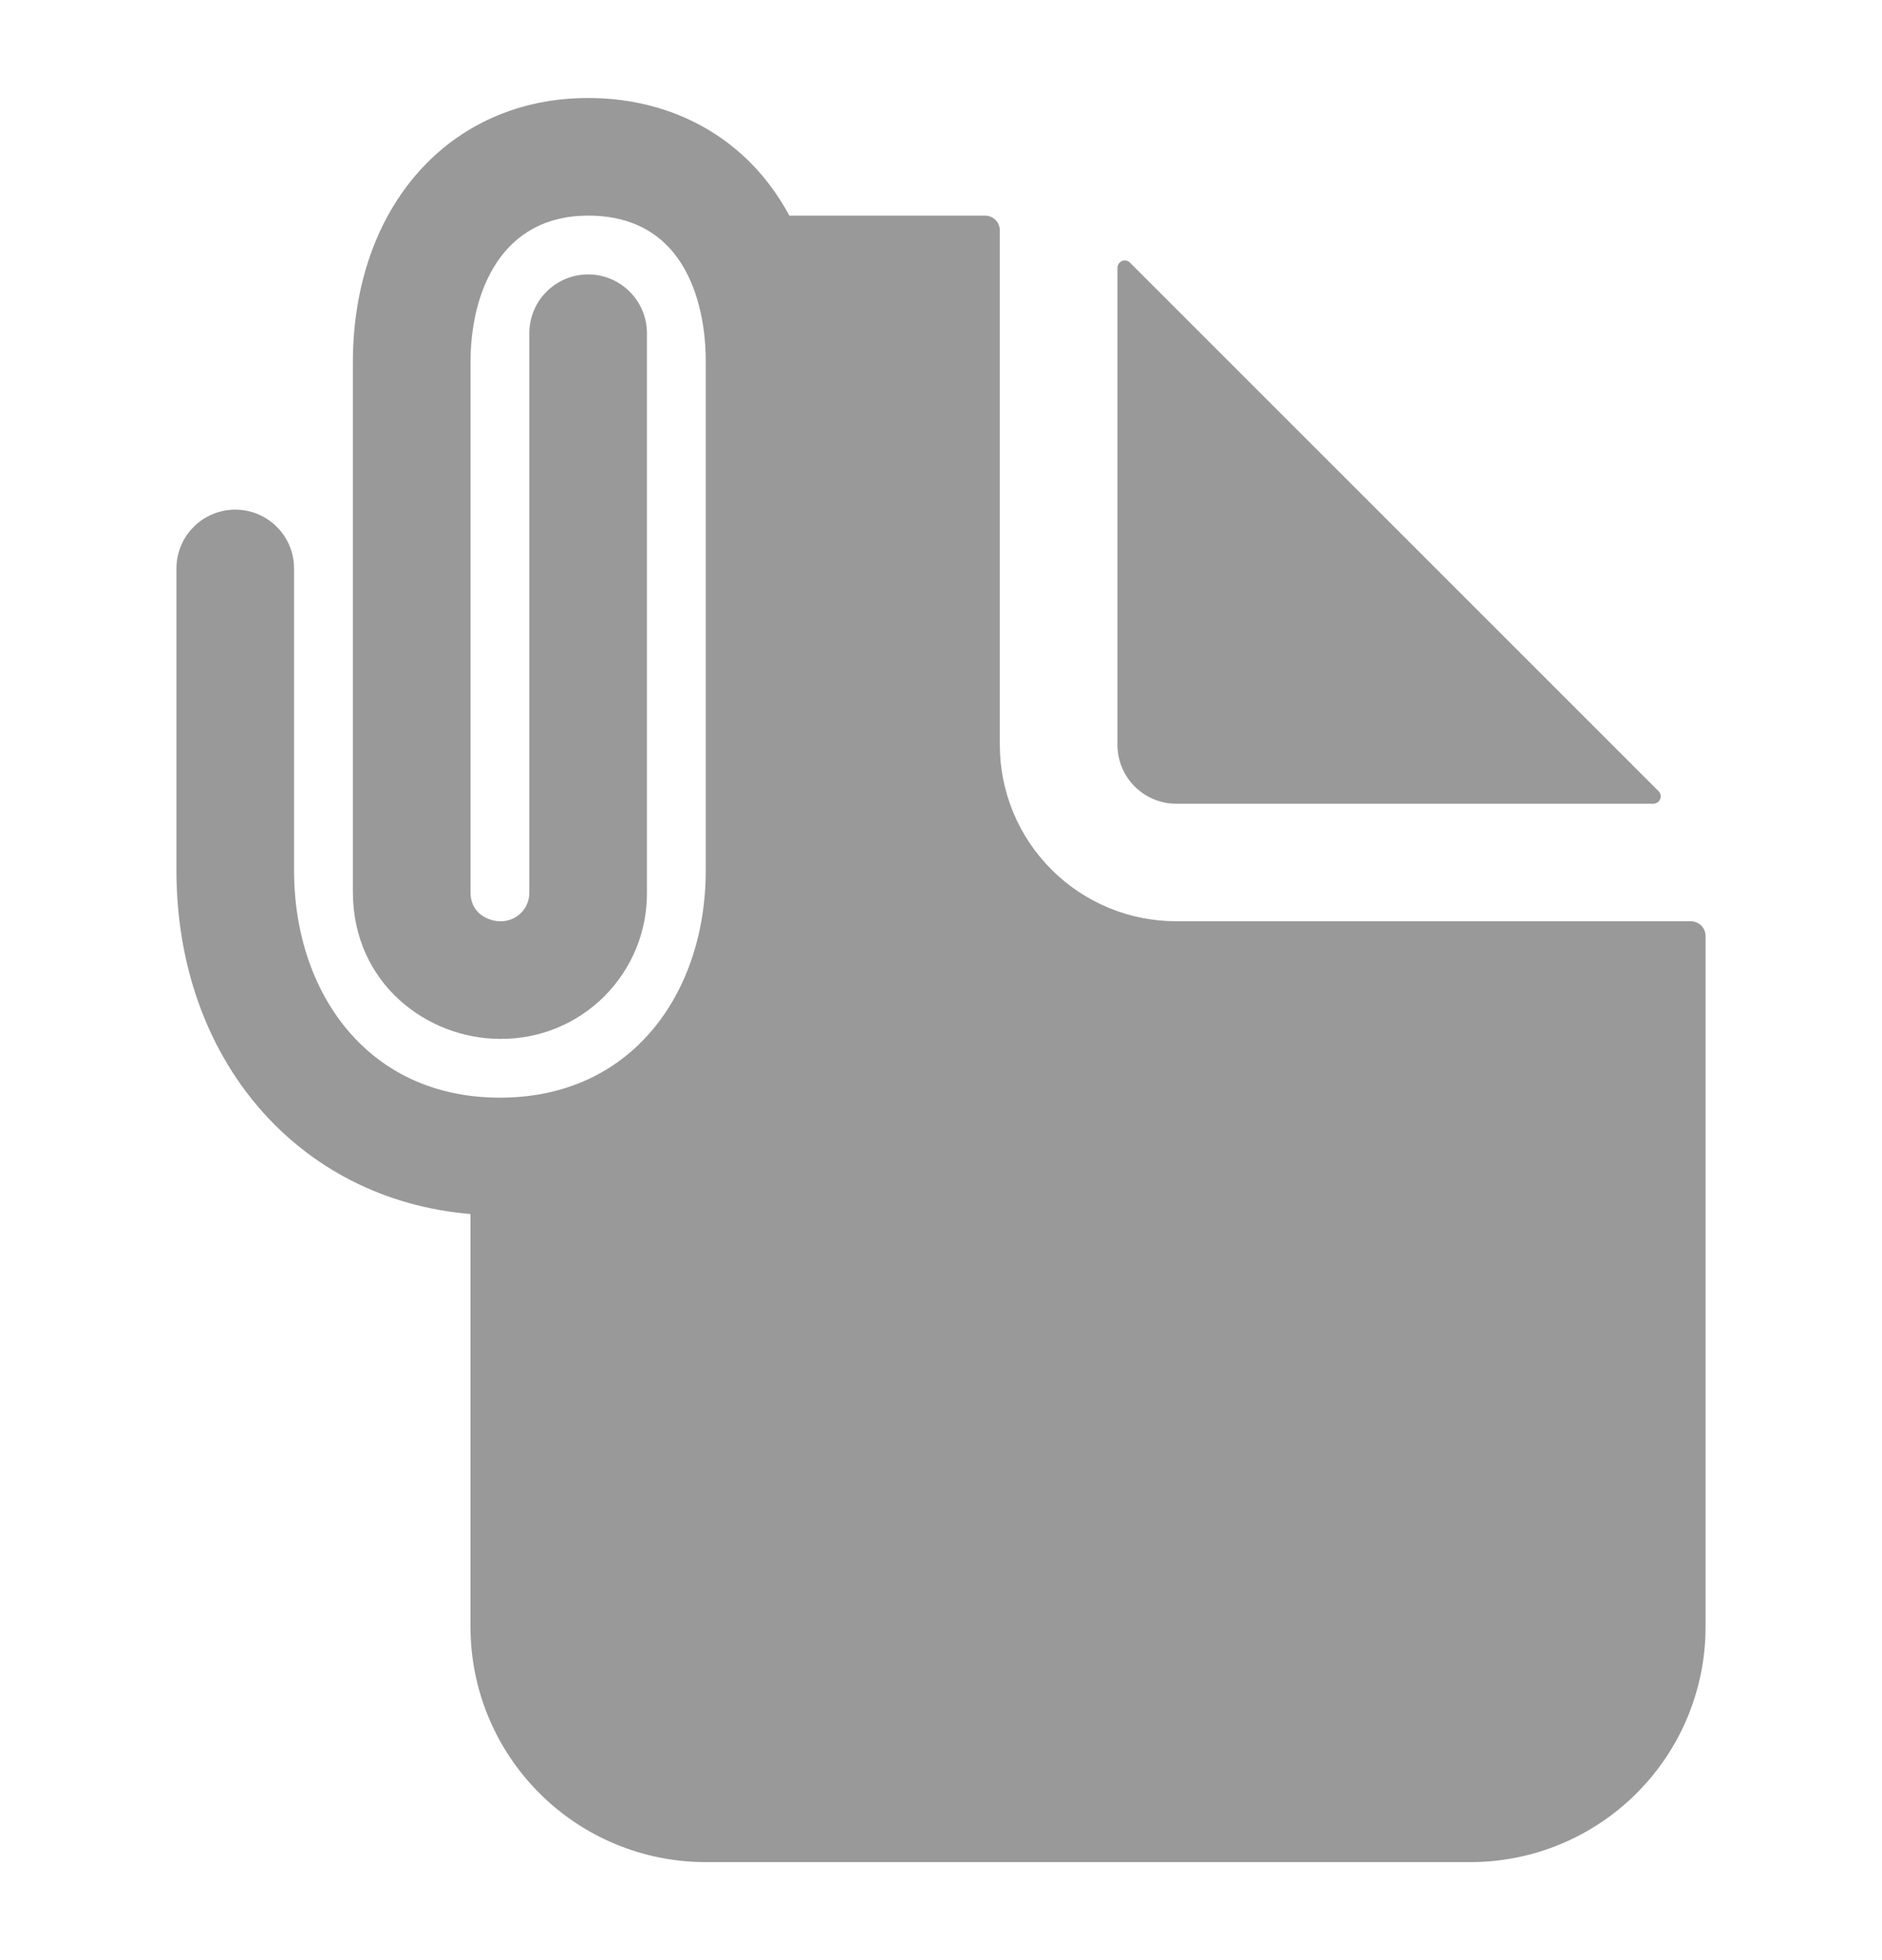 <svg width="24" height="25" viewBox="0 0 24 25" fill="none" xmlns="http://www.w3.org/2000/svg">
<g opacity="0.4">
<path d="M21.562 11.75H15C14.403 11.75 13.831 11.513 13.409 11.091C12.987 10.669 12.75 10.097 12.75 9.5V2.938C12.75 2.888 12.73 2.84 12.695 2.805C12.66 2.77 12.612 2.75 12.562 2.75H10.066C9.979 2.588 9.877 2.434 9.762 2.29C9.221 1.619 8.418 1.25 7.5 1.25C5.734 1.25 4.5 2.638 4.5 4.625V11.375C4.5 12.547 5.453 13.25 6.375 13.25C6.622 13.253 6.867 13.206 7.096 13.113C7.324 13.02 7.532 12.882 7.707 12.707C7.881 12.532 8.02 12.324 8.113 12.096C8.206 11.867 8.253 11.622 8.25 11.375V4.25C8.25 4.051 8.171 3.86 8.03 3.72C7.89 3.579 7.699 3.5 7.5 3.5C7.301 3.5 7.11 3.579 6.97 3.72C6.829 3.86 6.75 4.051 6.75 4.25V11.375C6.752 11.425 6.743 11.474 6.725 11.52C6.707 11.567 6.679 11.609 6.644 11.644C6.609 11.679 6.567 11.707 6.52 11.725C6.474 11.743 6.425 11.752 6.375 11.75C6.27 11.75 6 11.682 6 11.375V4.625C6 3.718 6.394 2.75 7.5 2.75C8.892 2.75 9 4.163 9 4.596V11.1C9 11.918 8.744 12.658 8.278 13.184C7.805 13.719 7.147 14 6.375 14C5.603 14 4.945 13.719 4.472 13.184C4.006 12.658 3.75 11.918 3.75 11.1V7.25C3.75 7.051 3.671 6.86 3.53 6.72C3.39 6.579 3.199 6.5 3 6.5C2.801 6.5 2.61 6.579 2.47 6.72C2.329 6.86 2.25 7.051 2.25 7.25V11.1C2.25 13.514 3.806 15.301 6 15.484V20.75C6 21.546 6.316 22.309 6.879 22.871C7.441 23.434 8.204 23.75 9 23.75H18.75C19.546 23.75 20.309 23.434 20.871 22.871C21.434 22.309 21.75 21.546 21.75 20.75V11.938C21.75 11.888 21.73 11.84 21.695 11.805C21.66 11.77 21.612 11.75 21.562 11.75Z" fill="#010101"/>
<path d="M15 10.251H21.085C21.103 10.25 21.121 10.245 21.137 10.235C21.152 10.224 21.164 10.21 21.171 10.193C21.178 10.175 21.18 10.157 21.176 10.139C21.173 10.12 21.164 10.104 21.151 10.091L14.41 3.35C14.397 3.337 14.38 3.328 14.362 3.324C14.344 3.32 14.325 3.322 14.308 3.329C14.291 3.336 14.276 3.348 14.266 3.364C14.256 3.379 14.25 3.397 14.25 3.416V9.5C14.25 9.699 14.329 9.89 14.47 10.031C14.61 10.171 14.801 10.251 15 10.251Z" fill="#010101"/>
</g>
</svg>
